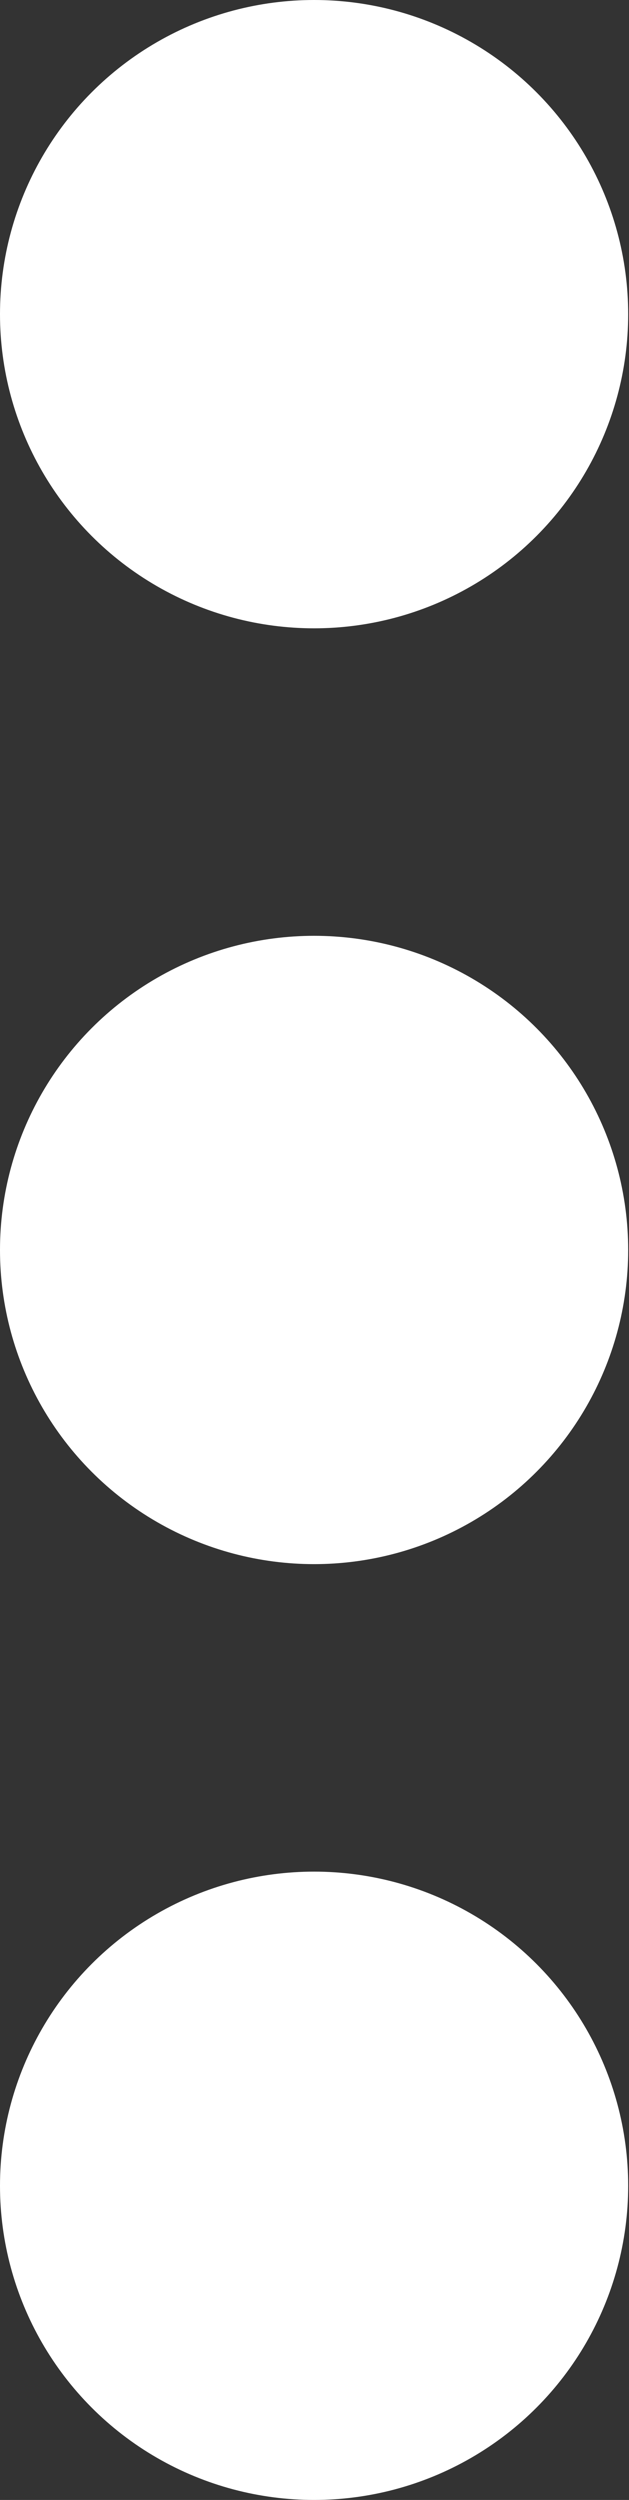 <?xml version="1.0" encoding="utf-8"?>
<!-- Generator: Adobe Illustrator 20.0.0, SVG Export Plug-In . SVG Version: 6.00 Build 0)  -->
<svg version="1.1" id="Layer_1" xmlns="http://www.w3.org/2000/svg" xmlns:xlink="http://www.w3.org/1999/xlink" x="0px" y="0px"
	 viewBox="0 0 75.5 300" style="enable-background:new 0 0 75.5 300;" xml:space="preserve">
<rect x="0" y="0" width="75.5" height="300" fill="#333333" stroke="none"/>
<style type="text/css">
	.st0{fill:#FFFFFF;}
</style>
<title>icon-sites</title>
<g>
	<circle class="st0" cx="37.7" cy="37.7" r="37.7"/>
	<circle class="st0" cx="37.7" cy="150" r="37.7"/>
	<circle class="st0" cx="37.7" cy="262.3" r="37.7"/>
</g>
</svg>

